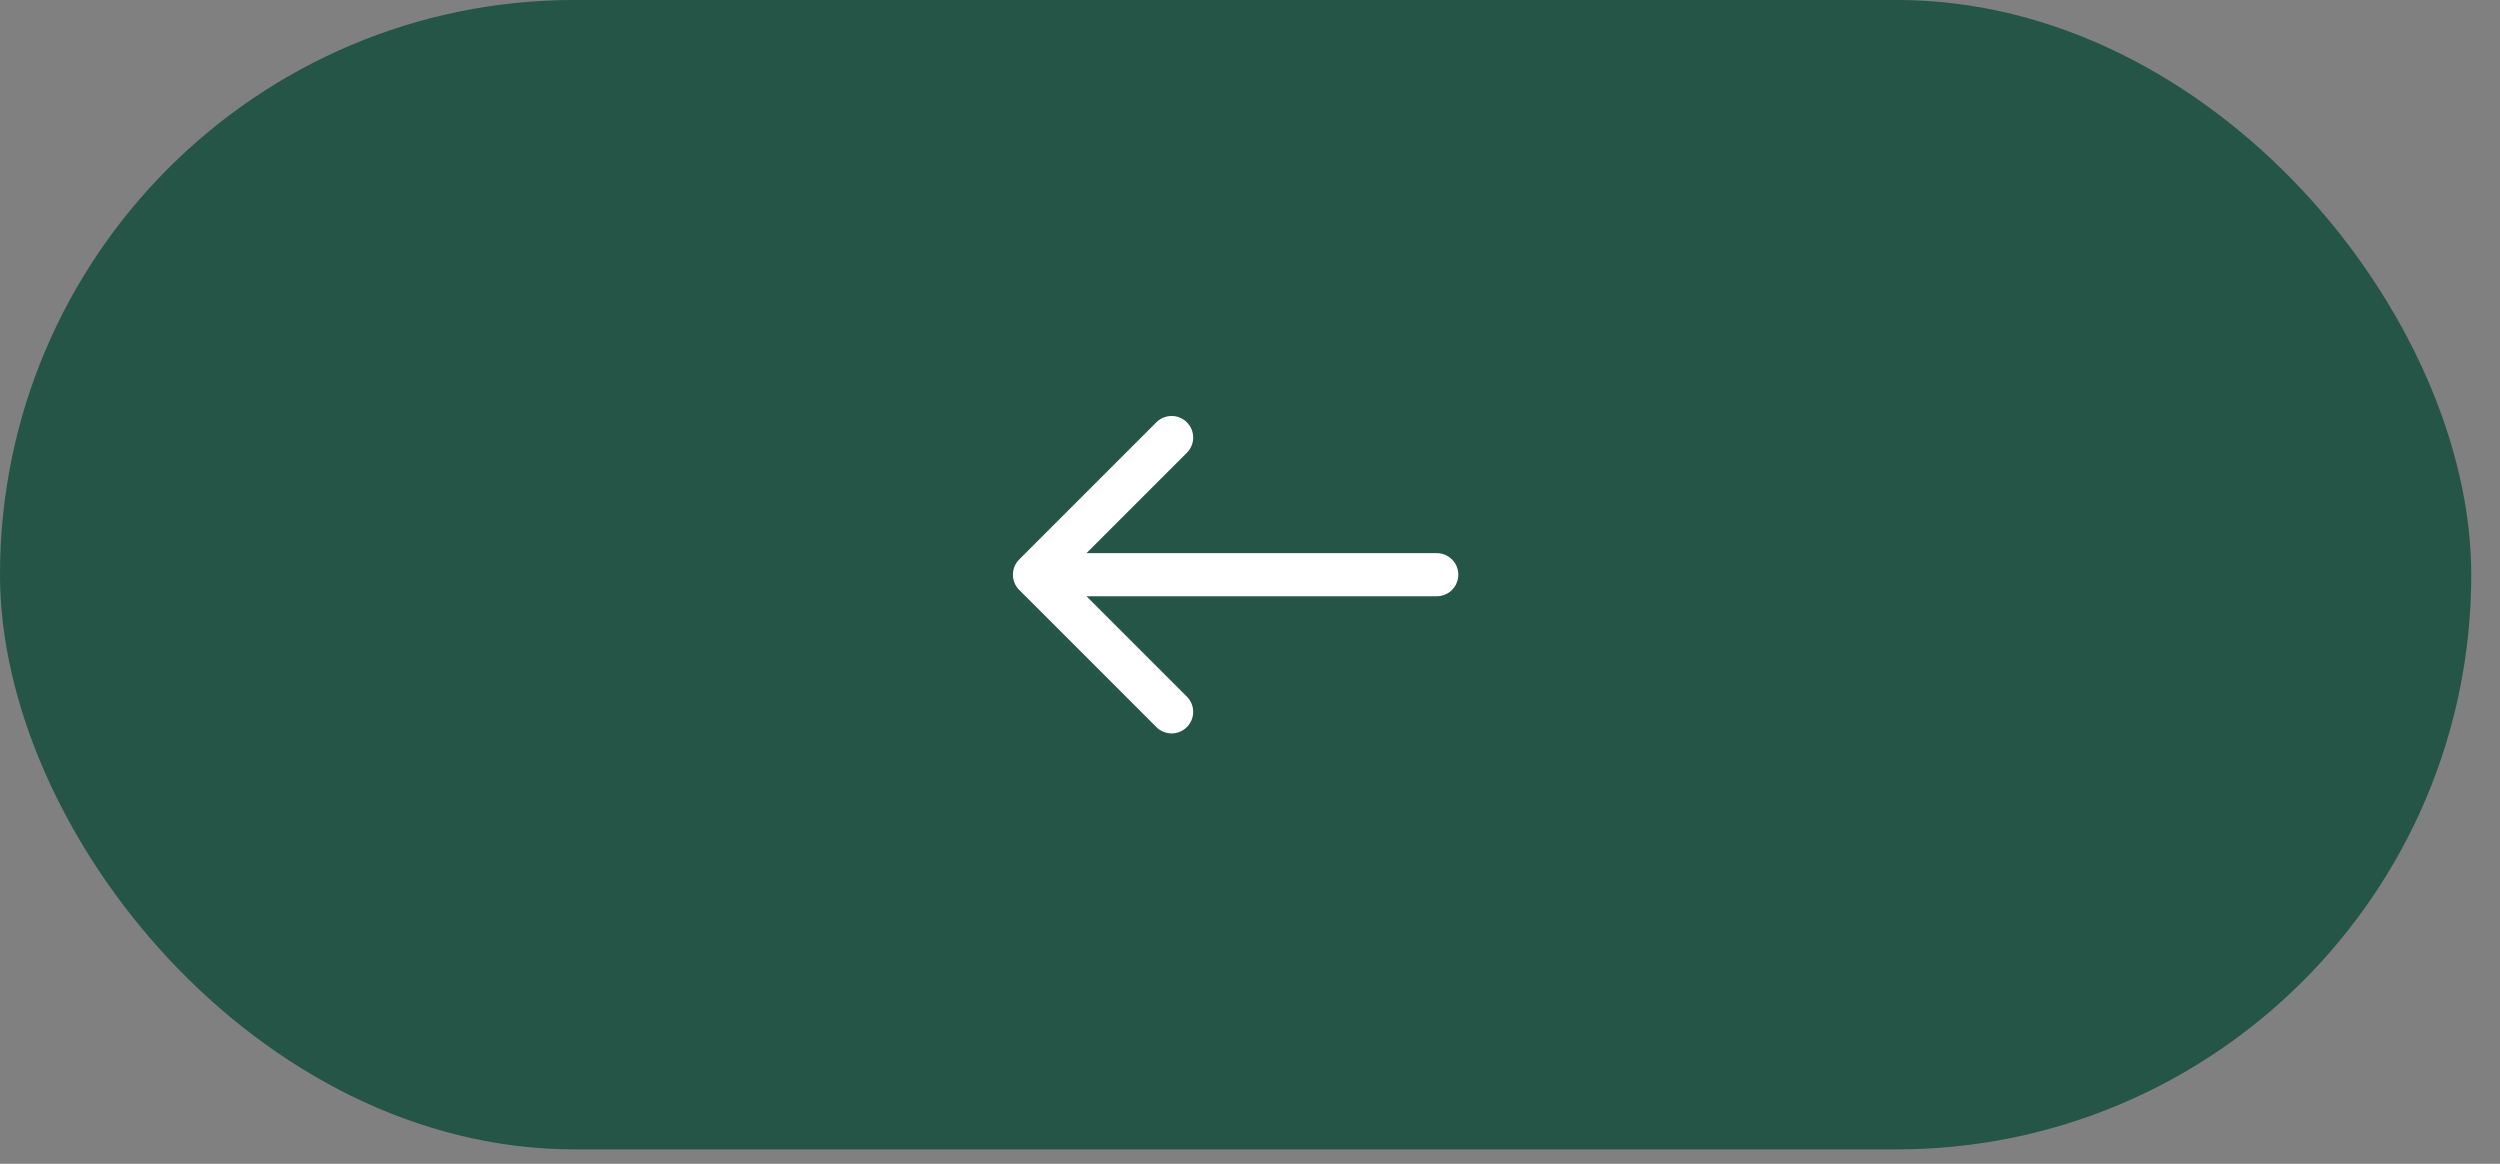 <?xml version="1.0" encoding="UTF-8"?> <svg xmlns="http://www.w3.org/2000/svg" width="58" height="27" viewBox="0 0 58 27" fill="none"><rect x="0" y="0" width="58" height="27" fill="#808080" stroke="none"/><rect x="57.333" y="26.666" width="57.333" height="26.667" rx="13.333" transform="rotate(180 57.333 26.666)" fill="#245546"></rect><path d="M33.333 13.833C33.609 13.833 33.833 13.609 33.833 13.333C33.833 13.057 33.609 12.833 33.333 12.833L33.333 13.833ZM23.646 12.979C23.451 13.175 23.451 13.491 23.646 13.687L26.828 16.869C27.024 17.064 27.34 17.064 27.535 16.869C27.731 16.673 27.731 16.357 27.535 16.161L24.707 13.333L27.535 10.505C27.731 10.309 27.731 9.993 27.535 9.797C27.34 9.602 27.024 9.602 26.828 9.797L23.646 12.979ZM33.333 13.333L33.333 12.833L24 12.833L24 13.333L24 13.833L33.333 13.833L33.333 13.333Z" fill="white"></path></svg> 
